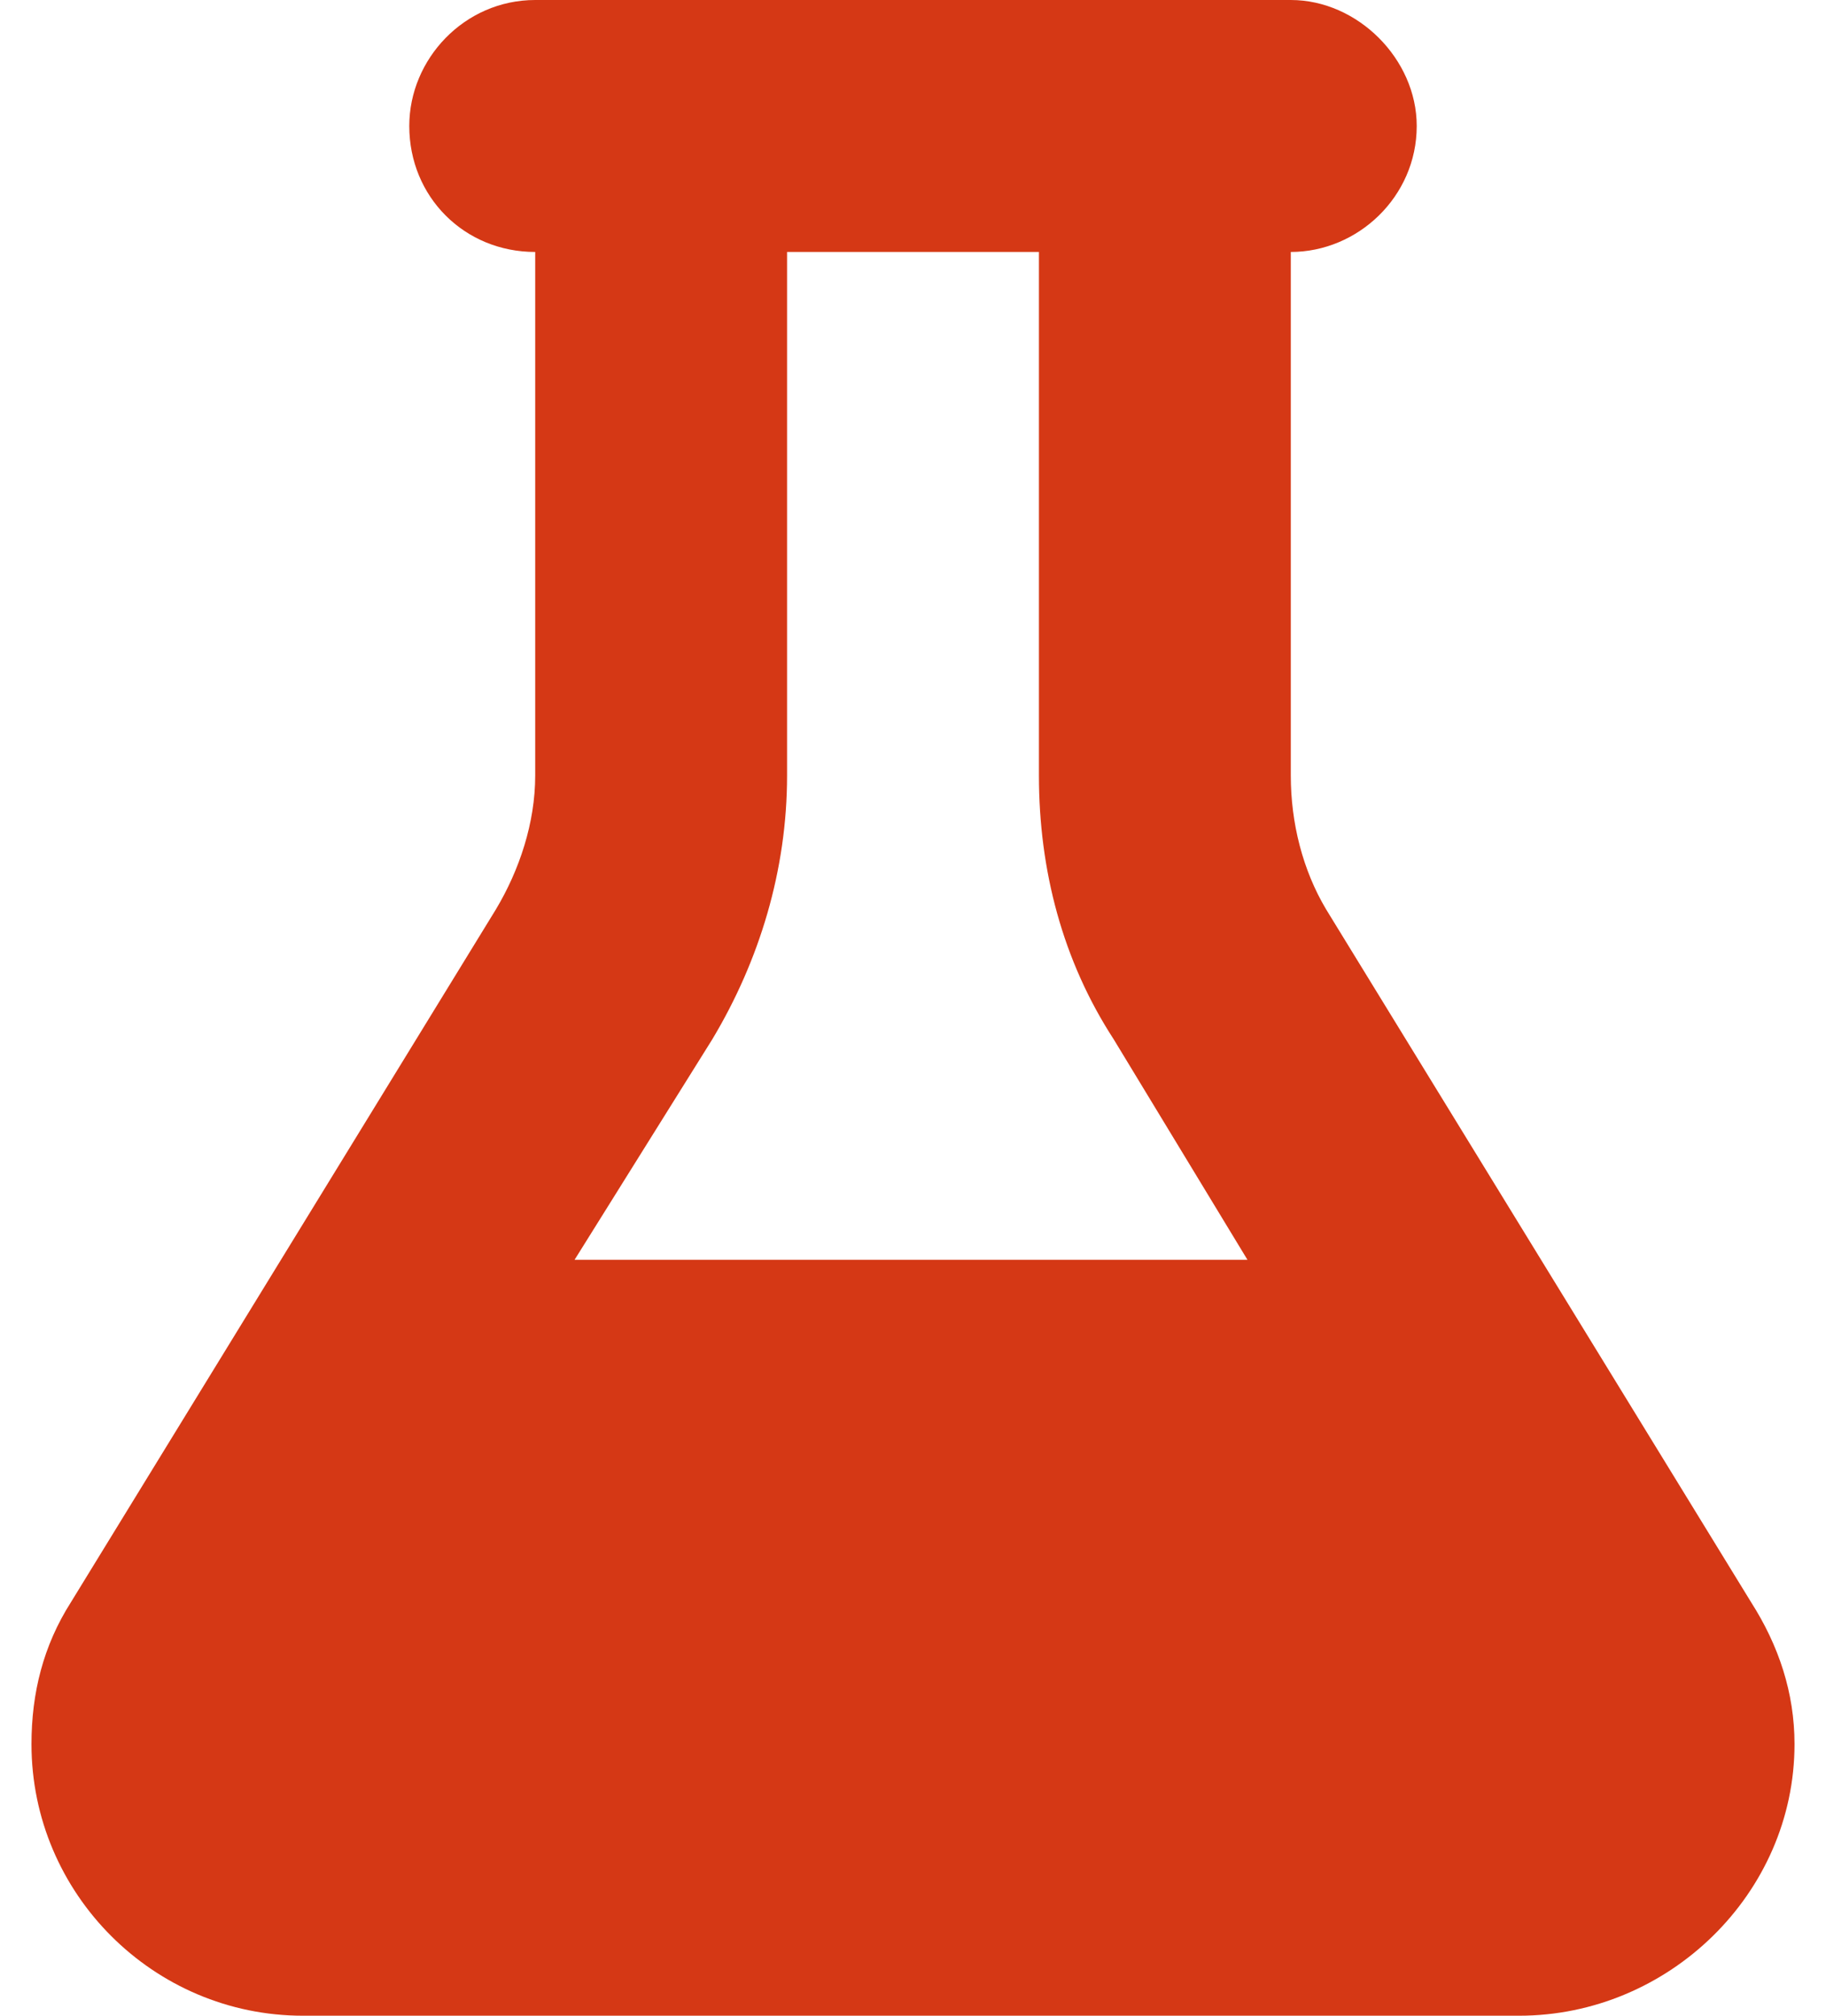 <?xml version="1.0" encoding="UTF-8"?> <svg xmlns="http://www.w3.org/2000/svg" width="29" height="32" viewBox="0 0 29 32" fill="none"><path d="M18.5 0H20.5C21.562 0 22.5 0.938 22.5 2C22.5 3.125 21.562 4 20.5 4V12.312C20.5 13.062 20.688 13.812 21.062 14.438L27.812 25.438C28.25 26.125 28.5 26.875 28.5 27.688C28.5 30.062 26.5 32 24.125 32H4.812C2.438 32 0.5 30.062 0.5 27.688C0.5 26.875 0.688 26.125 1.125 25.438L7.875 14.438C8.25 13.812 8.5 13.062 8.5 12.312V4C7.375 4 6.5 3.125 6.5 2C6.5 0.938 7.375 0 8.5 0H10.5H18.5ZM12.5 12.312C12.5 13.812 12.062 15.25 11.312 16.5L9.125 20H19.812L17.688 16.5C16.875 15.25 16.5 13.812 16.5 12.312V4H12.5V12.312Z" fill="#D53815"></path></svg> 